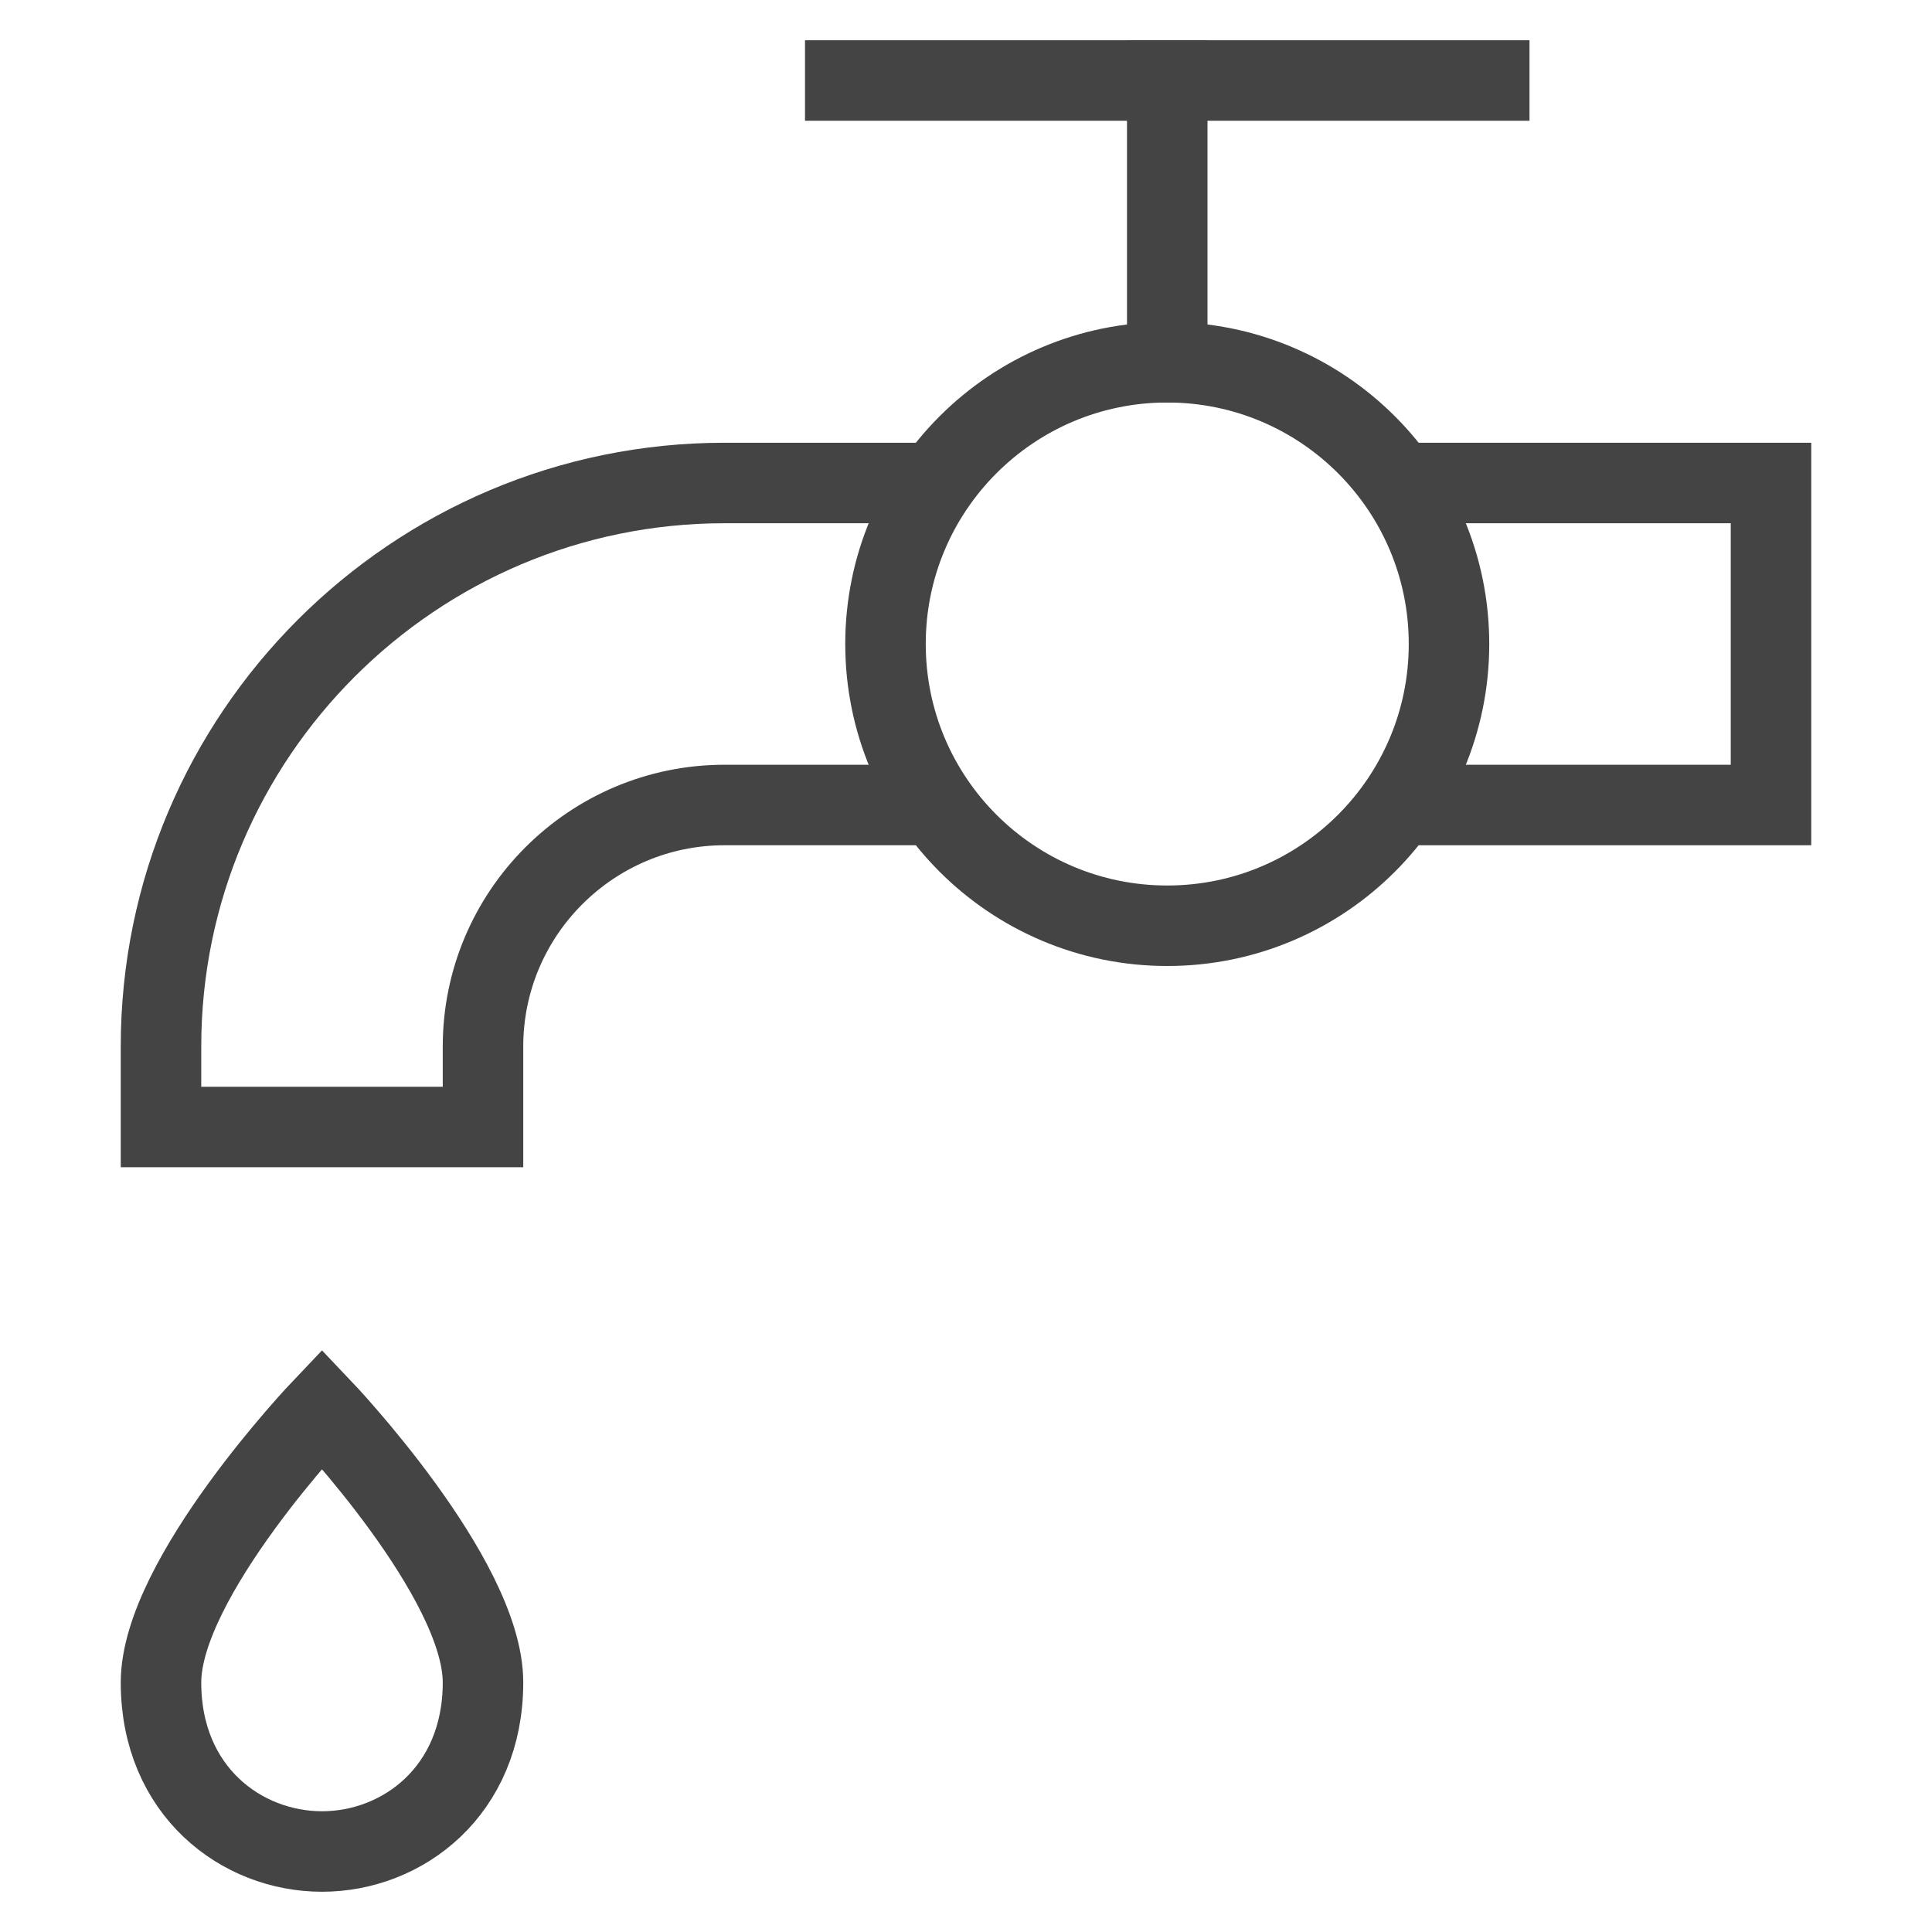 <svg xmlns="http://www.w3.org/2000/svg" viewBox="0 0 48 48"><title>batenburg</title><g class="nc-icon-wrapper"><line data-color="color-2" fill="none" stroke="#444444" stroke-width="2" stroke-linecap="square" stroke-miterlimit="10" x1="21" y1="2" x2="37" y2="2" stroke-linejoin="miter"></line> <line data-color="color-2" fill="none" stroke="#444444" stroke-width="2" stroke-linecap="square" stroke-miterlimit="10" x1="29" y1="9" x2="29" y2="2" stroke-linejoin="miter"></line> <path data-color="color-2" fill="none" stroke="#444444" stroke-width="2" stroke-linecap="square" stroke-miterlimit="10" d="M4,41.8 C4,39.2,8,35,8,35s4,4.2,4,6.8c0,2.7-2,4.2-4,4.2S4,44.5,4,41.8z" stroke-linejoin="miter"></path> <path data-cap="butt" fill="none" stroke="#444444" stroke-width="2" stroke-miterlimit="10" d="M23.255,20H18 c-3.309,0-6,2.691-6,6v2H4v-2c0-7.72,6.28-14,14-14h5.255" stroke-linejoin="miter" stroke-linecap="butt"></path> <polyline data-cap="butt" fill="none" stroke="#444444" stroke-width="2" stroke-miterlimit="10" points="34.745,12 44,12 44,20 34.745,20 " stroke-linejoin="miter" stroke-linecap="butt"></polyline> <circle fill="none" stroke="#444444" stroke-width="2" stroke-linecap="square" stroke-miterlimit="10" cx="29" cy="16" r="7" stroke-linejoin="miter"></circle></g></svg>